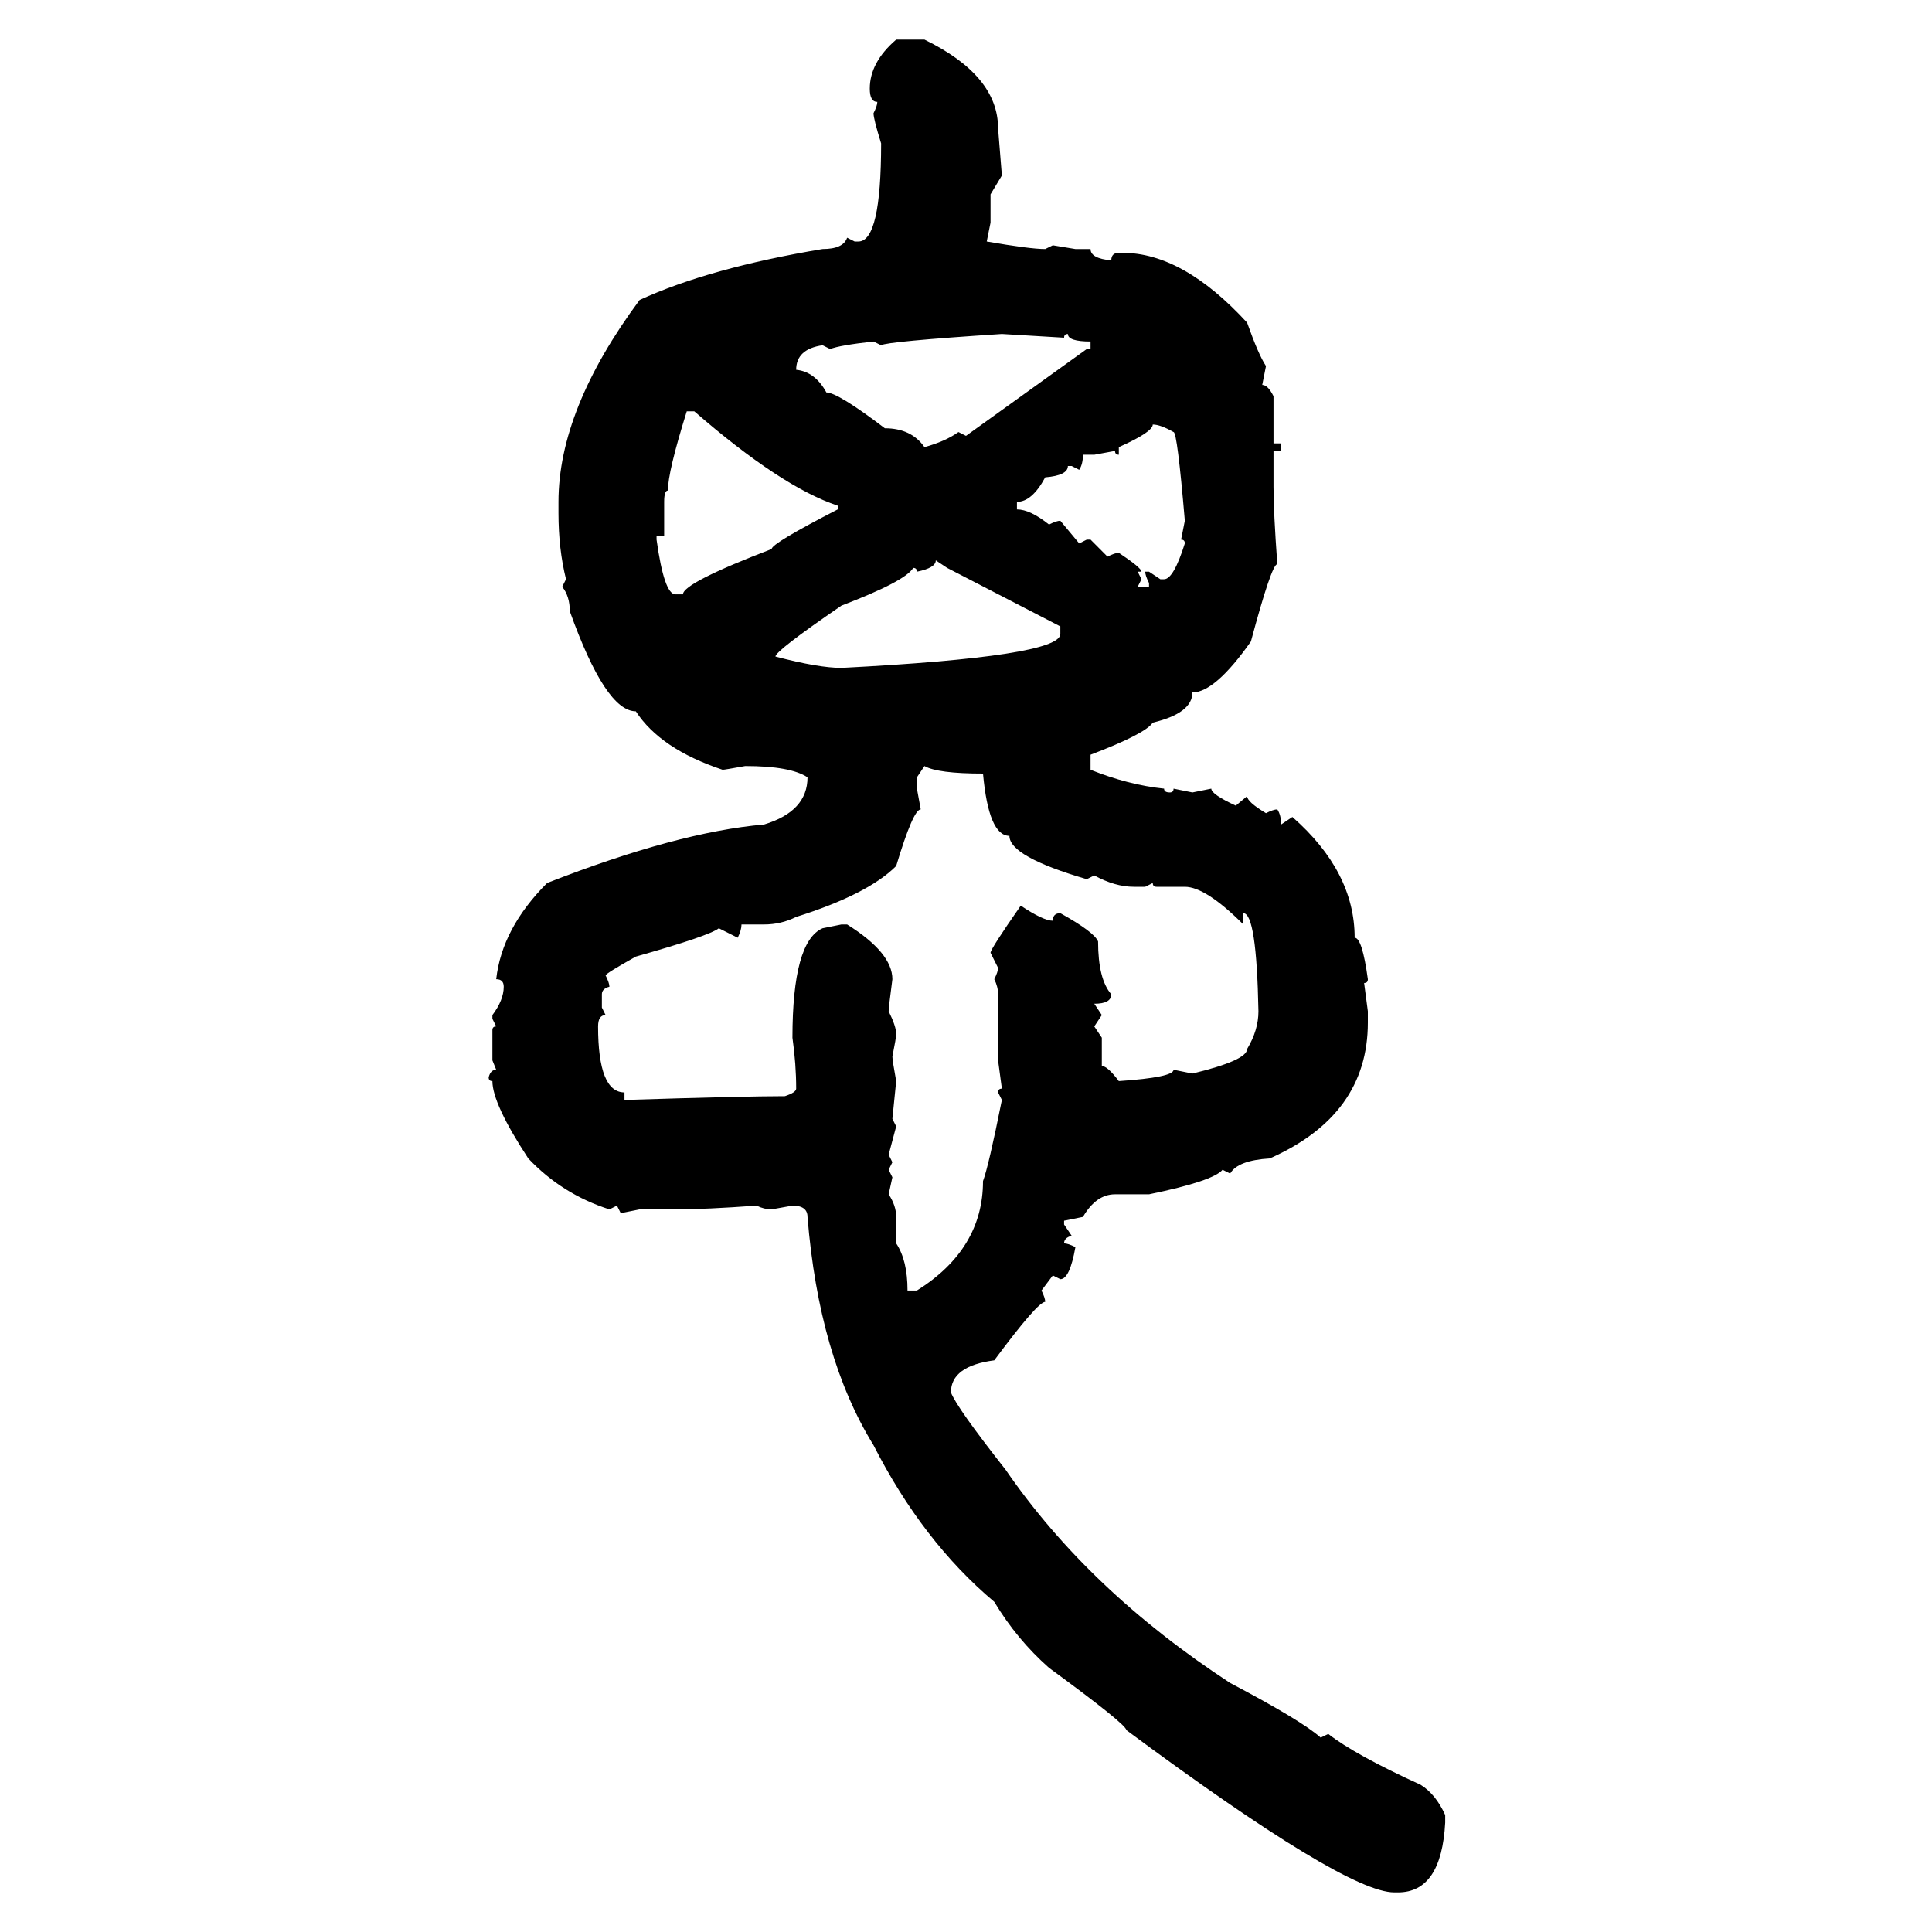 <svg xmlns="http://www.w3.org/2000/svg" xmlns:xlink="http://www.w3.org/1999/xlink" width="300" height="300"><path d="M139.16 6.15L139.16 6.15L143.55 6.15Q154.98 11.72 154.98 19.92L154.98 19.92L155.57 27.25L153.81 30.18L153.81 34.57L153.22 37.50Q159.96 38.67 162.30 38.67L162.30 38.67L163.48 38.09L166.99 38.67L169.34 38.67Q169.34 40.14 172.56 40.43L172.56 40.43Q172.56 39.26 173.73 39.26L173.73 39.26L174.32 39.26Q183.69 39.26 193.65 50.10L193.65 50.10Q195.41 55.08 196.58 56.84L196.58 56.84L196.00 59.77Q196.88 59.77 197.75 61.52L197.75 61.52L197.75 68.85L198.93 68.85L198.93 70.02L197.75 70.02L197.75 75.59Q197.75 79.39 198.34 87.60L198.34 87.60Q197.46 87.60 194.24 99.61L194.24 99.61Q188.67 107.52 185.16 107.52L185.16 107.52Q185.16 110.74 179.00 112.21L179.00 112.21Q177.83 113.96 169.34 117.19L169.34 117.19L169.34 119.53Q175.20 121.88 180.76 122.46L180.76 122.46Q180.76 123.05 181.64 123.05L181.64 123.05Q182.23 123.05 182.23 122.46L182.23 122.46L185.16 123.05L188.09 122.46Q188.09 123.34 191.89 125.10L191.89 125.10L193.65 123.63Q193.65 124.51 196.58 126.27L196.58 126.27Q197.75 125.68 198.34 125.68L198.34 125.68Q198.93 126.56 198.93 128.03L198.93 128.03L200.68 126.86Q210.35 135.35 210.35 145.61L210.35 145.61Q211.52 145.61 212.40 152.05L212.40 152.05Q212.40 152.64 211.82 152.64L211.82 152.64L212.40 157.03L212.40 158.79Q212.40 173.14 197.17 179.88L197.17 179.88Q192.19 180.18 191.02 182.23L191.02 182.23L189.84 181.64Q188.38 183.40 178.42 185.45L178.42 185.45L173.14 185.45Q170.21 185.45 168.16 188.96L168.16 188.96L165.23 189.55L165.23 190.14L166.41 191.89Q165.23 192.19 165.23 193.07L165.23 193.07Q165.82 193.07 166.99 193.65L166.99 193.65Q166.11 198.63 164.65 198.63L164.65 198.63L163.48 198.05L161.72 200.39Q162.30 201.56 162.30 202.15L162.30 202.15Q161.13 202.15 154.39 211.23L154.39 211.23Q147.66 212.11 147.66 216.21L147.66 216.21Q148.54 218.55 156.15 228.22L156.15 228.22Q169.04 246.97 191.02 261.33L191.02 261.33Q202.15 267.19 205.08 269.82L205.08 269.82L206.25 269.24Q210.35 272.46 220.61 277.15L220.61 277.15Q222.95 278.61 224.41 281.84L224.41 281.84L224.41 283.01Q223.83 293.85 217.09 293.85L217.09 293.85L216.50 293.85Q208.89 293.85 174.90 268.65L174.90 268.65Q174.90 267.77 162.89 258.98L162.89 258.98Q157.91 254.59 154.39 248.73L154.39 248.73Q143.26 239.36 135.64 224.41L135.64 224.41Q127.15 210.64 125.39 188.96L125.39 188.96Q125.39 187.21 123.05 187.21L123.05 187.21L119.82 187.79Q118.65 187.79 117.48 187.21L117.48 187.21Q109.57 187.79 104.88 187.79L104.88 187.79L99.32 187.79L96.39 188.38L95.80 187.21L94.63 187.79Q87.30 185.45 82.03 179.88L82.03 179.88Q76.46 171.39 76.46 167.87L76.46 167.87Q75.88 167.87 75.88 167.29L75.88 167.29Q76.17 166.11 77.05 166.11L77.05 166.11L76.46 164.65L76.46 159.96Q76.46 159.38 77.05 159.38L77.05 159.38L76.46 158.20L76.46 157.62Q78.22 155.27 78.22 153.22L78.22 153.22Q78.22 152.05 77.05 152.05L77.05 152.05Q77.93 144.14 84.96 137.11L84.96 137.11Q105.18 129.20 118.65 128.03L118.65 128.03Q125.39 125.98 125.39 120.70L125.39 120.70Q122.75 118.95 115.72 118.95L115.72 118.95Q112.50 119.53 112.21 119.53L112.21 119.53Q102.54 116.31 98.73 110.45L98.73 110.45Q94.04 110.45 88.48 94.92L88.48 94.92Q88.48 92.58 87.30 91.11L87.30 91.11L87.89 89.94Q86.72 85.25 86.72 79.69L86.72 79.69L86.72 77.93Q86.72 63.57 99.32 46.58L99.32 46.58Q110.16 41.60 127.73 38.67L127.73 38.67Q130.96 38.67 131.54 36.91L131.54 36.91L132.71 37.50L133.30 37.50Q136.82 37.50 136.82 22.27L136.82 22.27Q135.64 18.46 135.64 17.58L135.64 17.58Q136.23 16.41 136.23 15.82L136.23 15.82Q135.06 15.82 135.06 13.77L135.06 13.77Q135.06 9.67 139.16 6.15ZM136.82 53.61L136.82 53.61L135.64 53.03Q130.37 53.61 128.91 54.20L128.91 54.20L127.73 53.61Q123.63 54.20 123.63 57.42L123.63 57.42Q126.56 57.71 128.32 60.94L128.32 60.94Q130.08 60.94 137.40 66.50L137.40 66.50Q141.50 66.50 143.55 69.43L143.55 69.43Q146.78 68.55 148.83 67.09L148.83 67.09L150 67.68L168.75 54.20L169.34 54.20L169.34 53.03Q165.82 53.03 165.82 51.86L165.82 51.86Q165.23 51.86 165.23 52.44L165.23 52.44L155.57 51.86Q137.70 53.03 136.82 53.61ZM107.81 63.87L106.64 63.87Q103.71 73.24 103.71 76.17L103.71 76.17Q103.13 76.17 103.13 77.93L103.13 77.93L103.13 83.20L101.95 83.20L101.95 83.79Q103.13 92.29 104.88 92.29L104.88 92.29L106.05 92.29Q106.05 90.53 119.82 85.25L119.82 85.25Q119.82 84.38 130.08 79.10L130.08 79.10L130.08 78.52Q121.29 75.59 107.81 63.87L107.81 63.87ZM179.00 65.92L179.00 65.92Q179.00 67.09 173.73 69.43L173.73 69.43L173.73 70.61Q173.14 70.61 173.14 70.02L173.14 70.02L169.92 70.61L168.16 70.61Q168.16 72.07 167.58 72.95L167.58 72.95L166.41 72.36L165.82 72.36Q165.82 73.83 162.30 74.12L162.30 74.12Q160.25 77.93 157.91 77.93L157.91 77.93L157.91 79.10Q159.96 79.10 162.89 81.45L162.89 81.45Q164.06 80.86 164.65 80.86L164.65 80.86L167.58 84.38L168.75 83.79L169.34 83.79L171.97 86.43Q173.14 85.84 173.73 85.84L173.73 85.84Q177.25 88.18 177.25 88.77L177.25 88.77L176.66 88.77L177.25 89.94L176.66 91.11L178.42 91.11L178.42 90.53Q177.83 89.36 177.83 88.77L177.83 88.77L178.42 88.77L180.18 89.94L180.76 89.94Q182.23 89.94 183.98 84.38L183.98 84.38Q183.98 83.79 183.40 83.79L183.40 83.79L183.98 80.86Q182.81 67.09 182.23 67.09L182.23 67.09Q180.18 65.92 179.00 65.92ZM147.07 88.18L145.31 87.01Q145.31 88.18 142.38 88.77L142.38 88.77Q142.38 88.18 141.80 88.18L141.80 88.18Q140.63 90.23 130.66 94.04L130.66 94.04Q120.41 101.07 120.41 101.95L120.41 101.95Q127.15 103.71 130.66 103.71L130.66 103.71Q164.65 101.95 164.65 98.44L164.65 98.44L164.65 97.27L147.07 88.18ZM143.55 118.95L143.55 118.95L142.38 120.70L142.38 122.46L142.97 125.68Q141.80 125.68 139.16 134.47L139.16 134.47Q134.77 138.87 123.63 142.38L123.63 142.38Q121.29 143.55 118.65 143.55L118.65 143.55L115.14 143.55Q115.14 144.43 114.55 145.61L114.55 145.61L111.62 144.14Q110.16 145.31 98.73 148.54L98.73 148.54Q94.04 151.17 94.04 151.46L94.04 151.46Q94.63 152.64 94.63 153.22L94.63 153.22Q93.46 153.52 93.46 154.39L93.46 154.39L93.46 156.45L94.04 157.62Q92.87 157.62 92.87 159.38L92.87 159.38Q92.87 169.63 96.97 169.63L96.97 169.63L96.97 170.80Q115.72 170.21 121.88 170.21L121.88 170.21Q123.63 169.63 123.63 169.04L123.63 169.04Q123.63 165.23 123.05 161.13L123.05 161.13Q123.05 146.19 127.73 144.14L127.73 144.14L130.66 143.55L131.54 143.55Q138.57 147.95 138.57 152.05L138.57 152.05Q137.99 156.45 137.99 157.03L137.99 157.03Q139.16 159.38 139.16 160.55L139.16 160.55Q139.16 161.13 138.57 164.06L138.57 164.06Q138.57 164.65 139.16 167.87L139.16 167.87L138.57 173.73L139.16 174.90L137.99 179.30L138.57 180.47L137.99 181.64L138.57 182.81L137.99 185.45Q139.16 187.21 139.16 188.96L139.16 188.96L139.16 193.07Q140.92 195.70 140.92 200.39L140.92 200.39L142.38 200.39Q152.64 193.95 152.64 183.40L152.64 183.40Q153.52 181.05 155.57 170.80L155.57 170.80L154.98 169.63Q154.98 169.04 155.57 169.04L155.57 169.04L154.98 164.65L154.98 154.39Q154.98 153.22 154.39 152.05L154.39 152.05Q154.98 150.88 154.98 150.29L154.98 150.29L153.81 147.95Q153.81 147.36 158.50 140.63L158.50 140.63Q162.01 142.97 163.48 142.97L163.48 142.97Q163.48 141.80 164.65 141.80L164.65 141.80Q169.92 144.73 170.51 146.19L170.51 146.19Q170.51 152.05 172.56 154.39L172.56 154.39Q172.56 155.86 169.92 155.86L169.92 155.86L171.09 157.62L169.92 159.38L171.09 161.13L171.09 165.53Q171.97 165.53 173.73 167.87L173.73 167.87Q182.23 167.29 182.23 166.11L182.23 166.11L185.16 166.70Q193.65 164.65 193.65 162.89L193.65 162.89Q195.41 159.96 195.41 157.03L195.41 157.03Q195.12 141.80 193.07 141.80L193.07 141.80L193.07 143.55Q187.21 137.70 183.98 137.70L183.98 137.70L179.59 137.70Q179.00 137.70 179.00 137.11L179.00 137.11L177.83 137.70L176.07 137.70Q173.14 137.70 169.92 135.94L169.92 135.94L168.75 136.52Q156.74 133.01 156.74 129.79L156.74 129.79Q153.52 129.79 152.64 120.12L152.64 120.12Q145.61 120.12 143.55 118.95Z"/></svg>